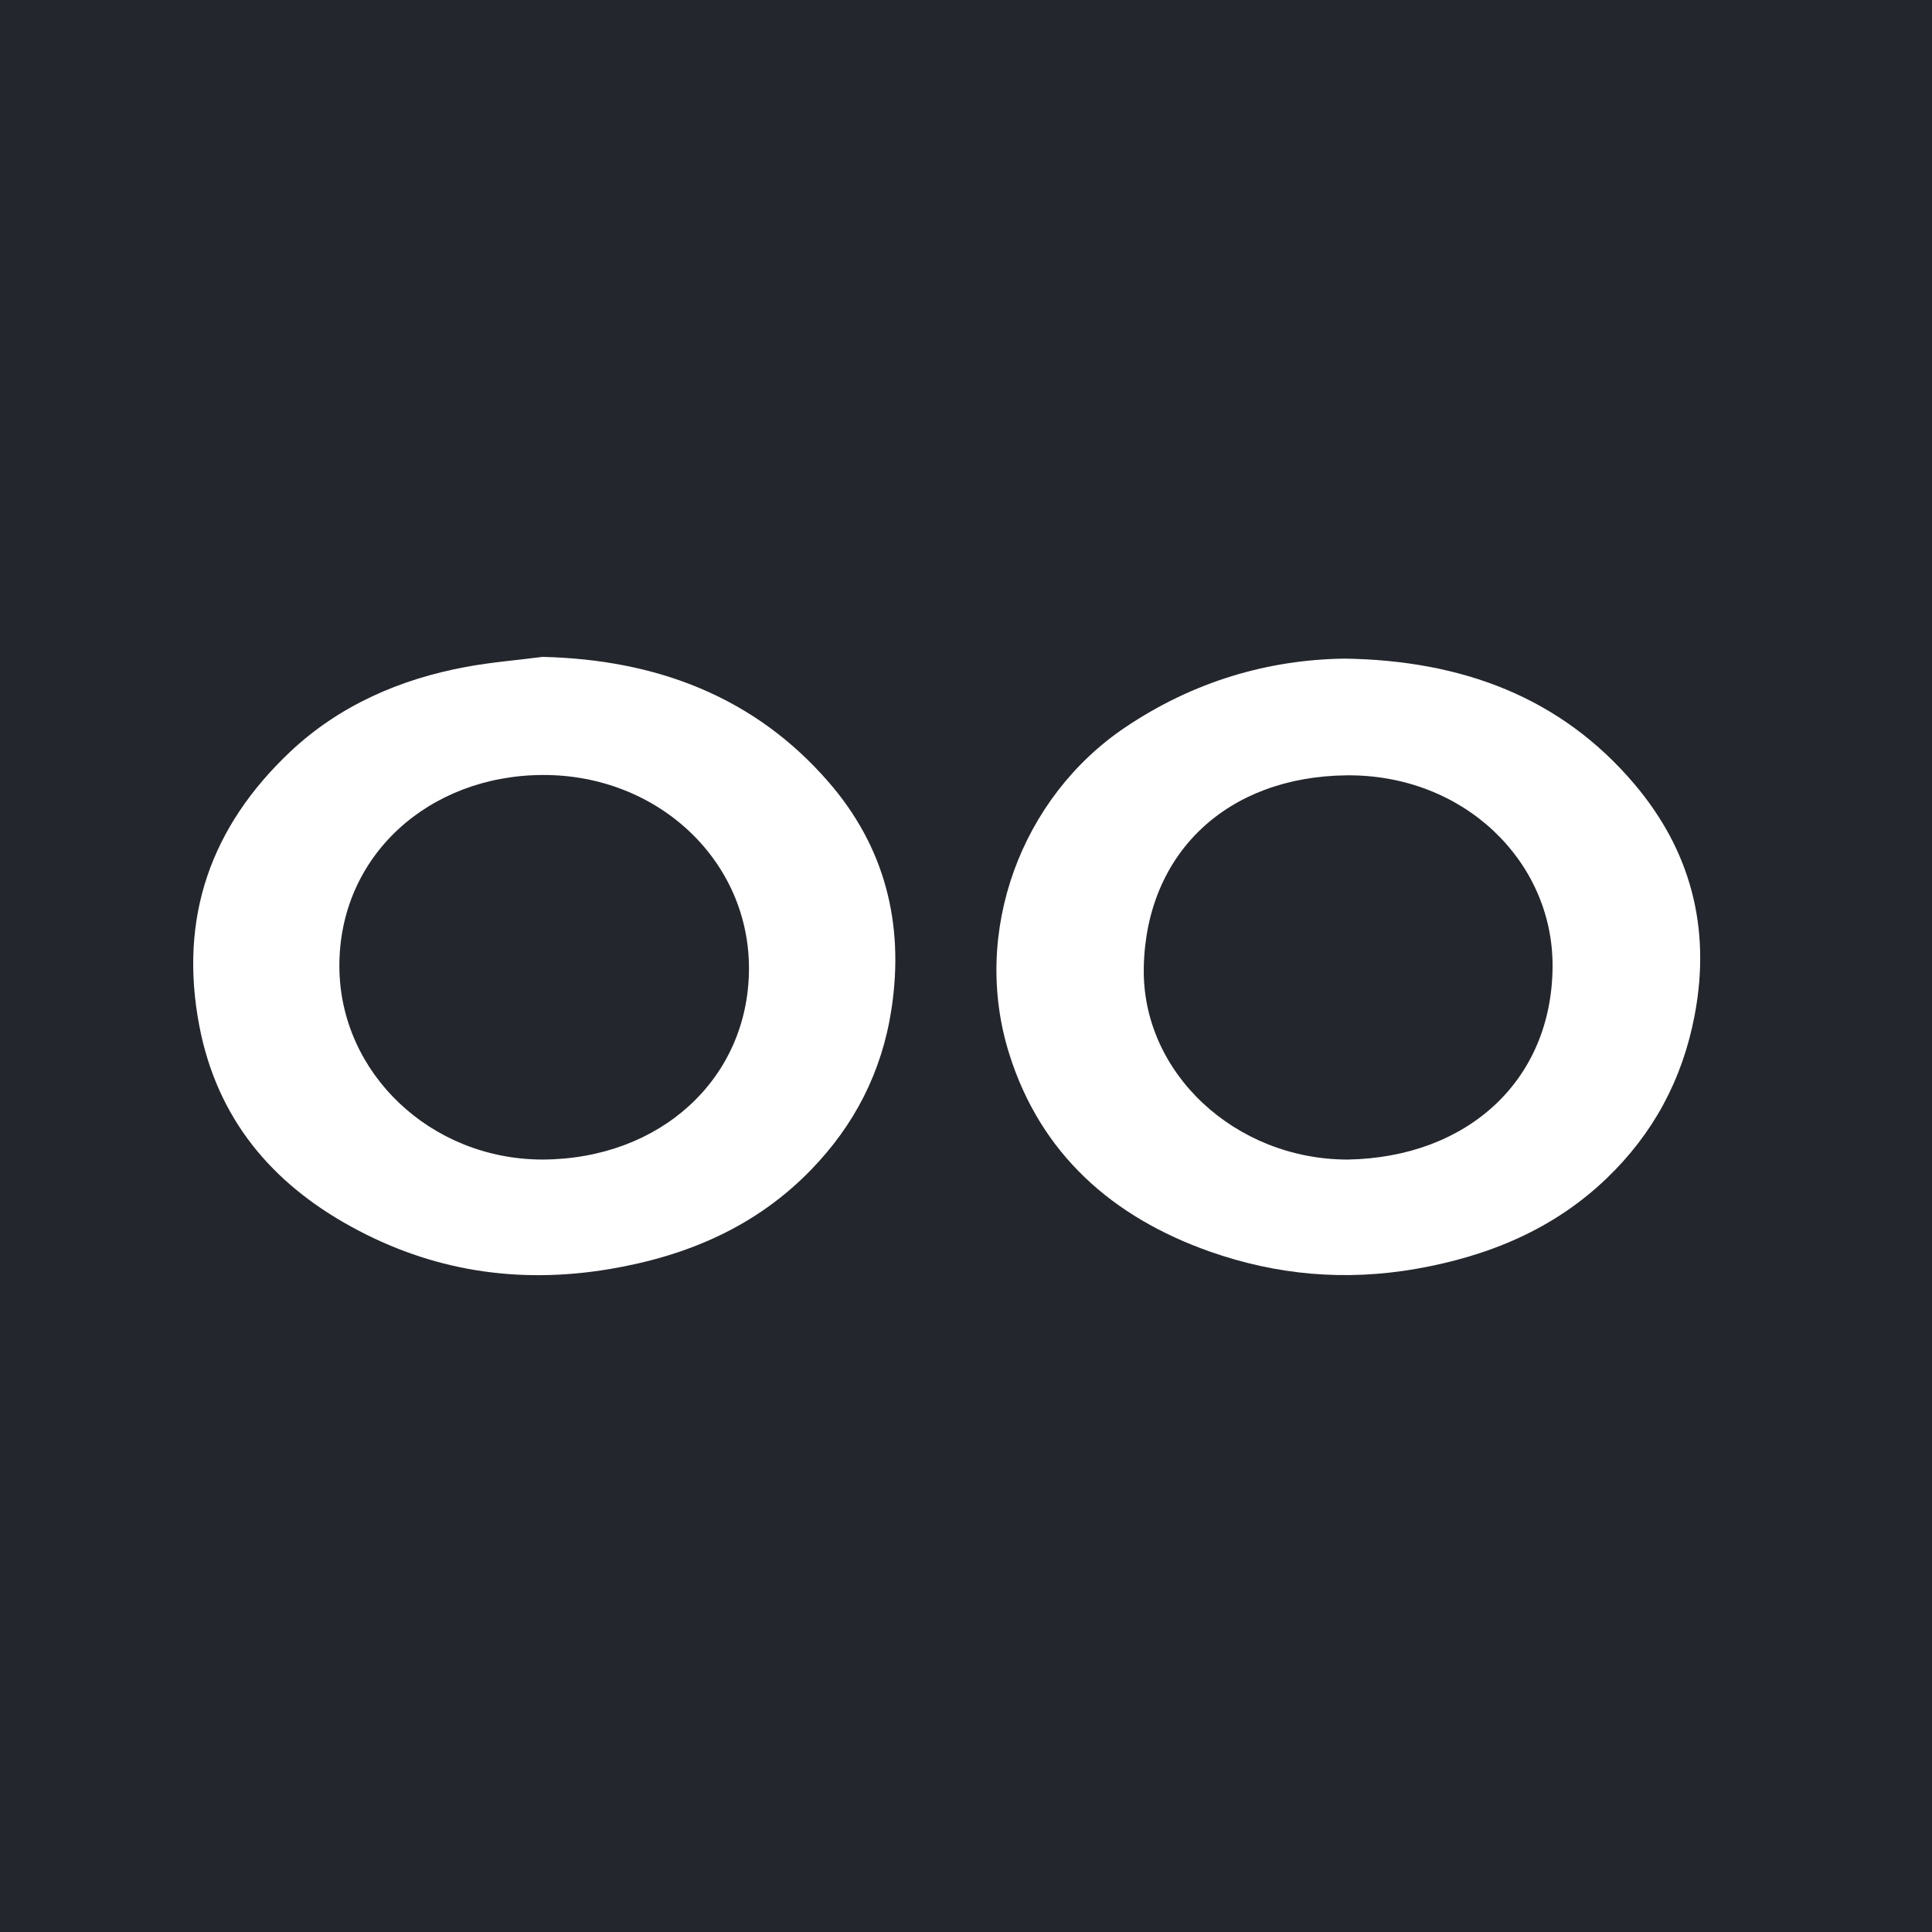 <svg xmlns="http://www.w3.org/2000/svg" fill="none" viewBox="0 0 160 160" height="160" width="160">
<rect fill="#24262D" height="160" width="160"></rect>
<path fill="white" d="M111.349 54.544C121.087 54.687 129.257 57.747 135.341 64.918C139.961 70.367 141.731 76.764 140.344 84.078C139.32 89.461 136.881 93.907 133.073 97.569C128.702 101.776 123.316 104.023 117.261 105.084C111.368 106.107 105.705 105.591 100.195 103.65C92.15 100.81 86.199 95.59 83.588 87.3C80.393 77.175 84.592 66.007 93.192 60.233C98.836 56.437 104.997 54.63 111.349 54.544ZM111.626 96.03C121.556 95.848 128.549 89.451 128.577 80.005C128.606 71.333 121.231 64.114 111.511 64.21C101.61 64.315 94.914 70.654 94.723 80.11C94.541 88.859 102.309 96.03 111.617 96.03H111.626Z"></path>
<path fill="white" d="M44.931 54.4C54.325 54.62 62.485 57.68 68.636 64.784C73.238 70.09 74.912 76.429 73.831 83.552C73.037 88.801 70.731 93.209 67.173 96.871C62.657 101.537 56.966 104.013 50.461 105.103C42.836 106.375 35.719 105.237 29.08 101.584C22.489 97.97 17.983 92.635 16.51 84.977C14.779 75.941 17.496 68.436 24.02 62.269C28.076 58.444 33.098 56.245 38.589 55.232C40.684 54.84 42.817 54.677 44.931 54.4ZM44.931 96.029C54.67 95.991 61.902 89.375 62.026 80.416C62.15 71.343 54.526 64.143 44.941 64.181C35.499 64.219 28.066 70.884 28.105 80.053C28.143 88.859 35.652 96.02 44.931 96.029Z"></path>
</svg>
